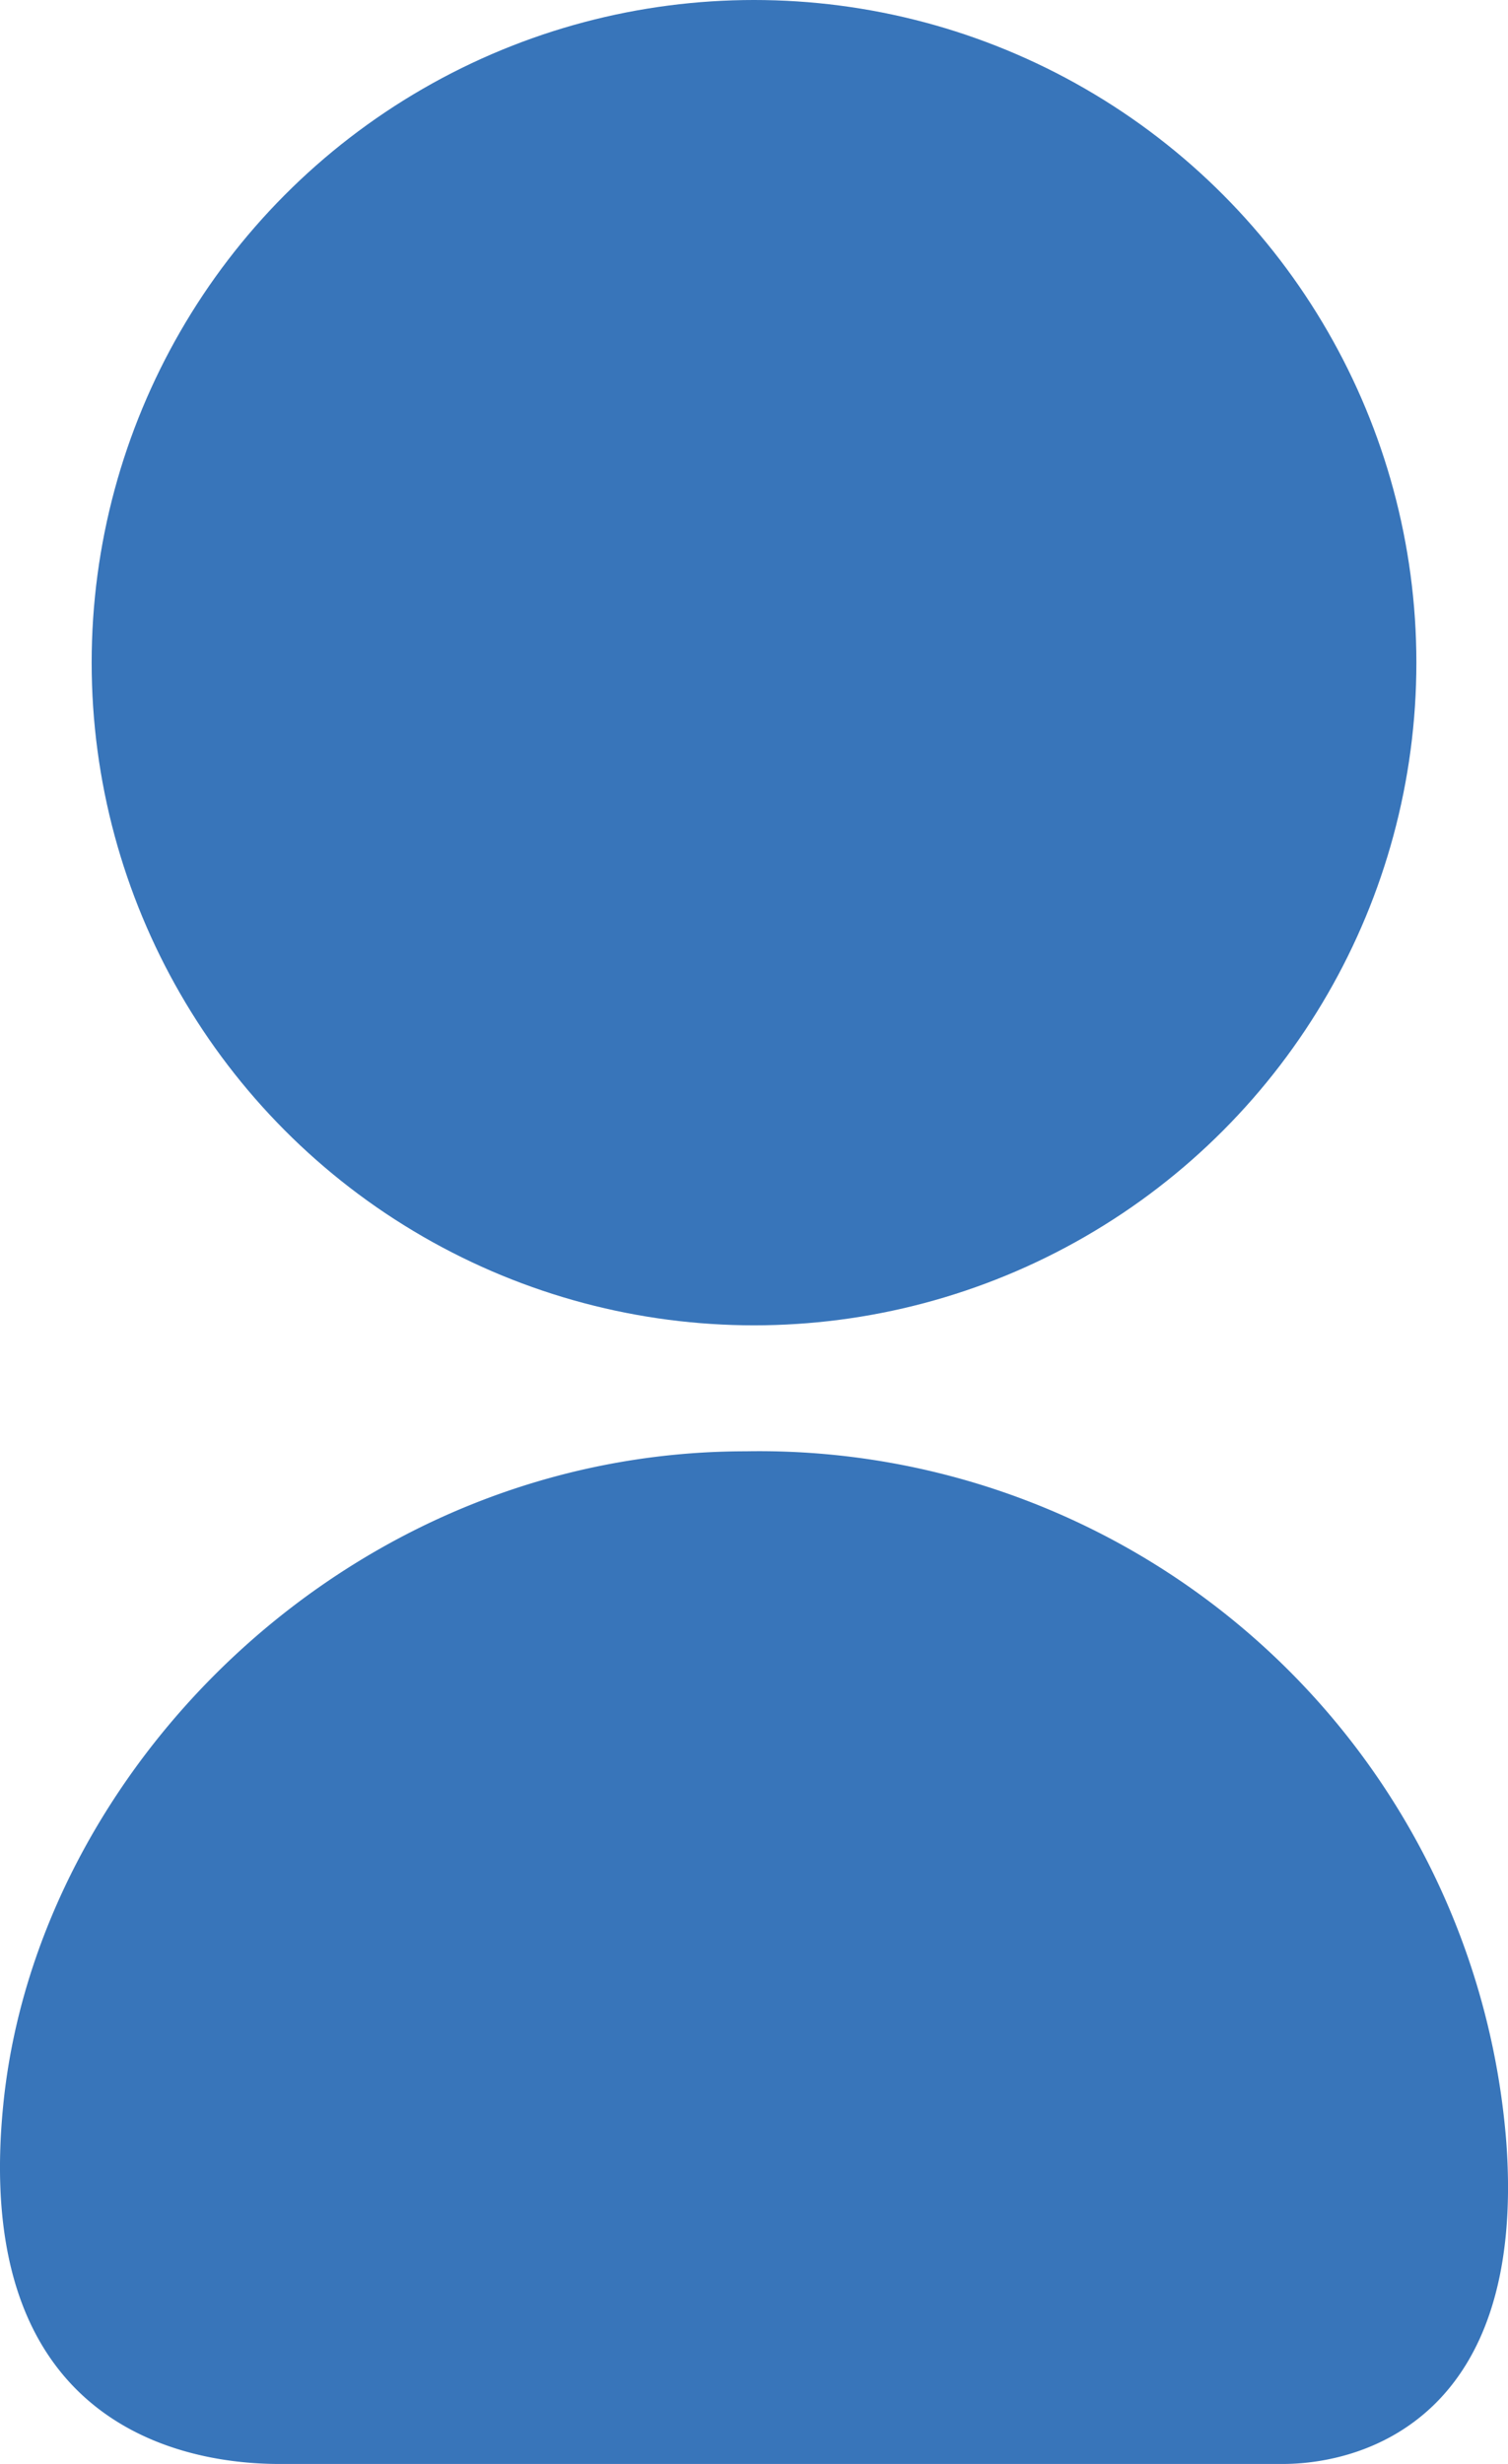 <svg id="グループ_3" data-name="グループ 3" xmlns="http://www.w3.org/2000/svg" width="39.979" height="65.293" viewBox="0 0 39.979 65.293">
  <ellipse id="楕円形_1" data-name="楕円形 1" cx="17.56" cy="17.56" rx="17.56" ry="17.56" transform="translate(2.43 0)" fill="#3875ba"/>
  <path id="パス_1" data-name="パス 1" d="M91.412,486.548c-10.511,0-18.8,8.409-19.69,17.313-.831,8.28,4.48,9.522,7.324,9.522h26.587c2.226,0,6.468-1.294,5.936-8.532A19.871,19.871,0,0,0,91.412,486.548Z" transform="translate(-71.635 -448.09)" fill="#3875ba"/>
</svg>
